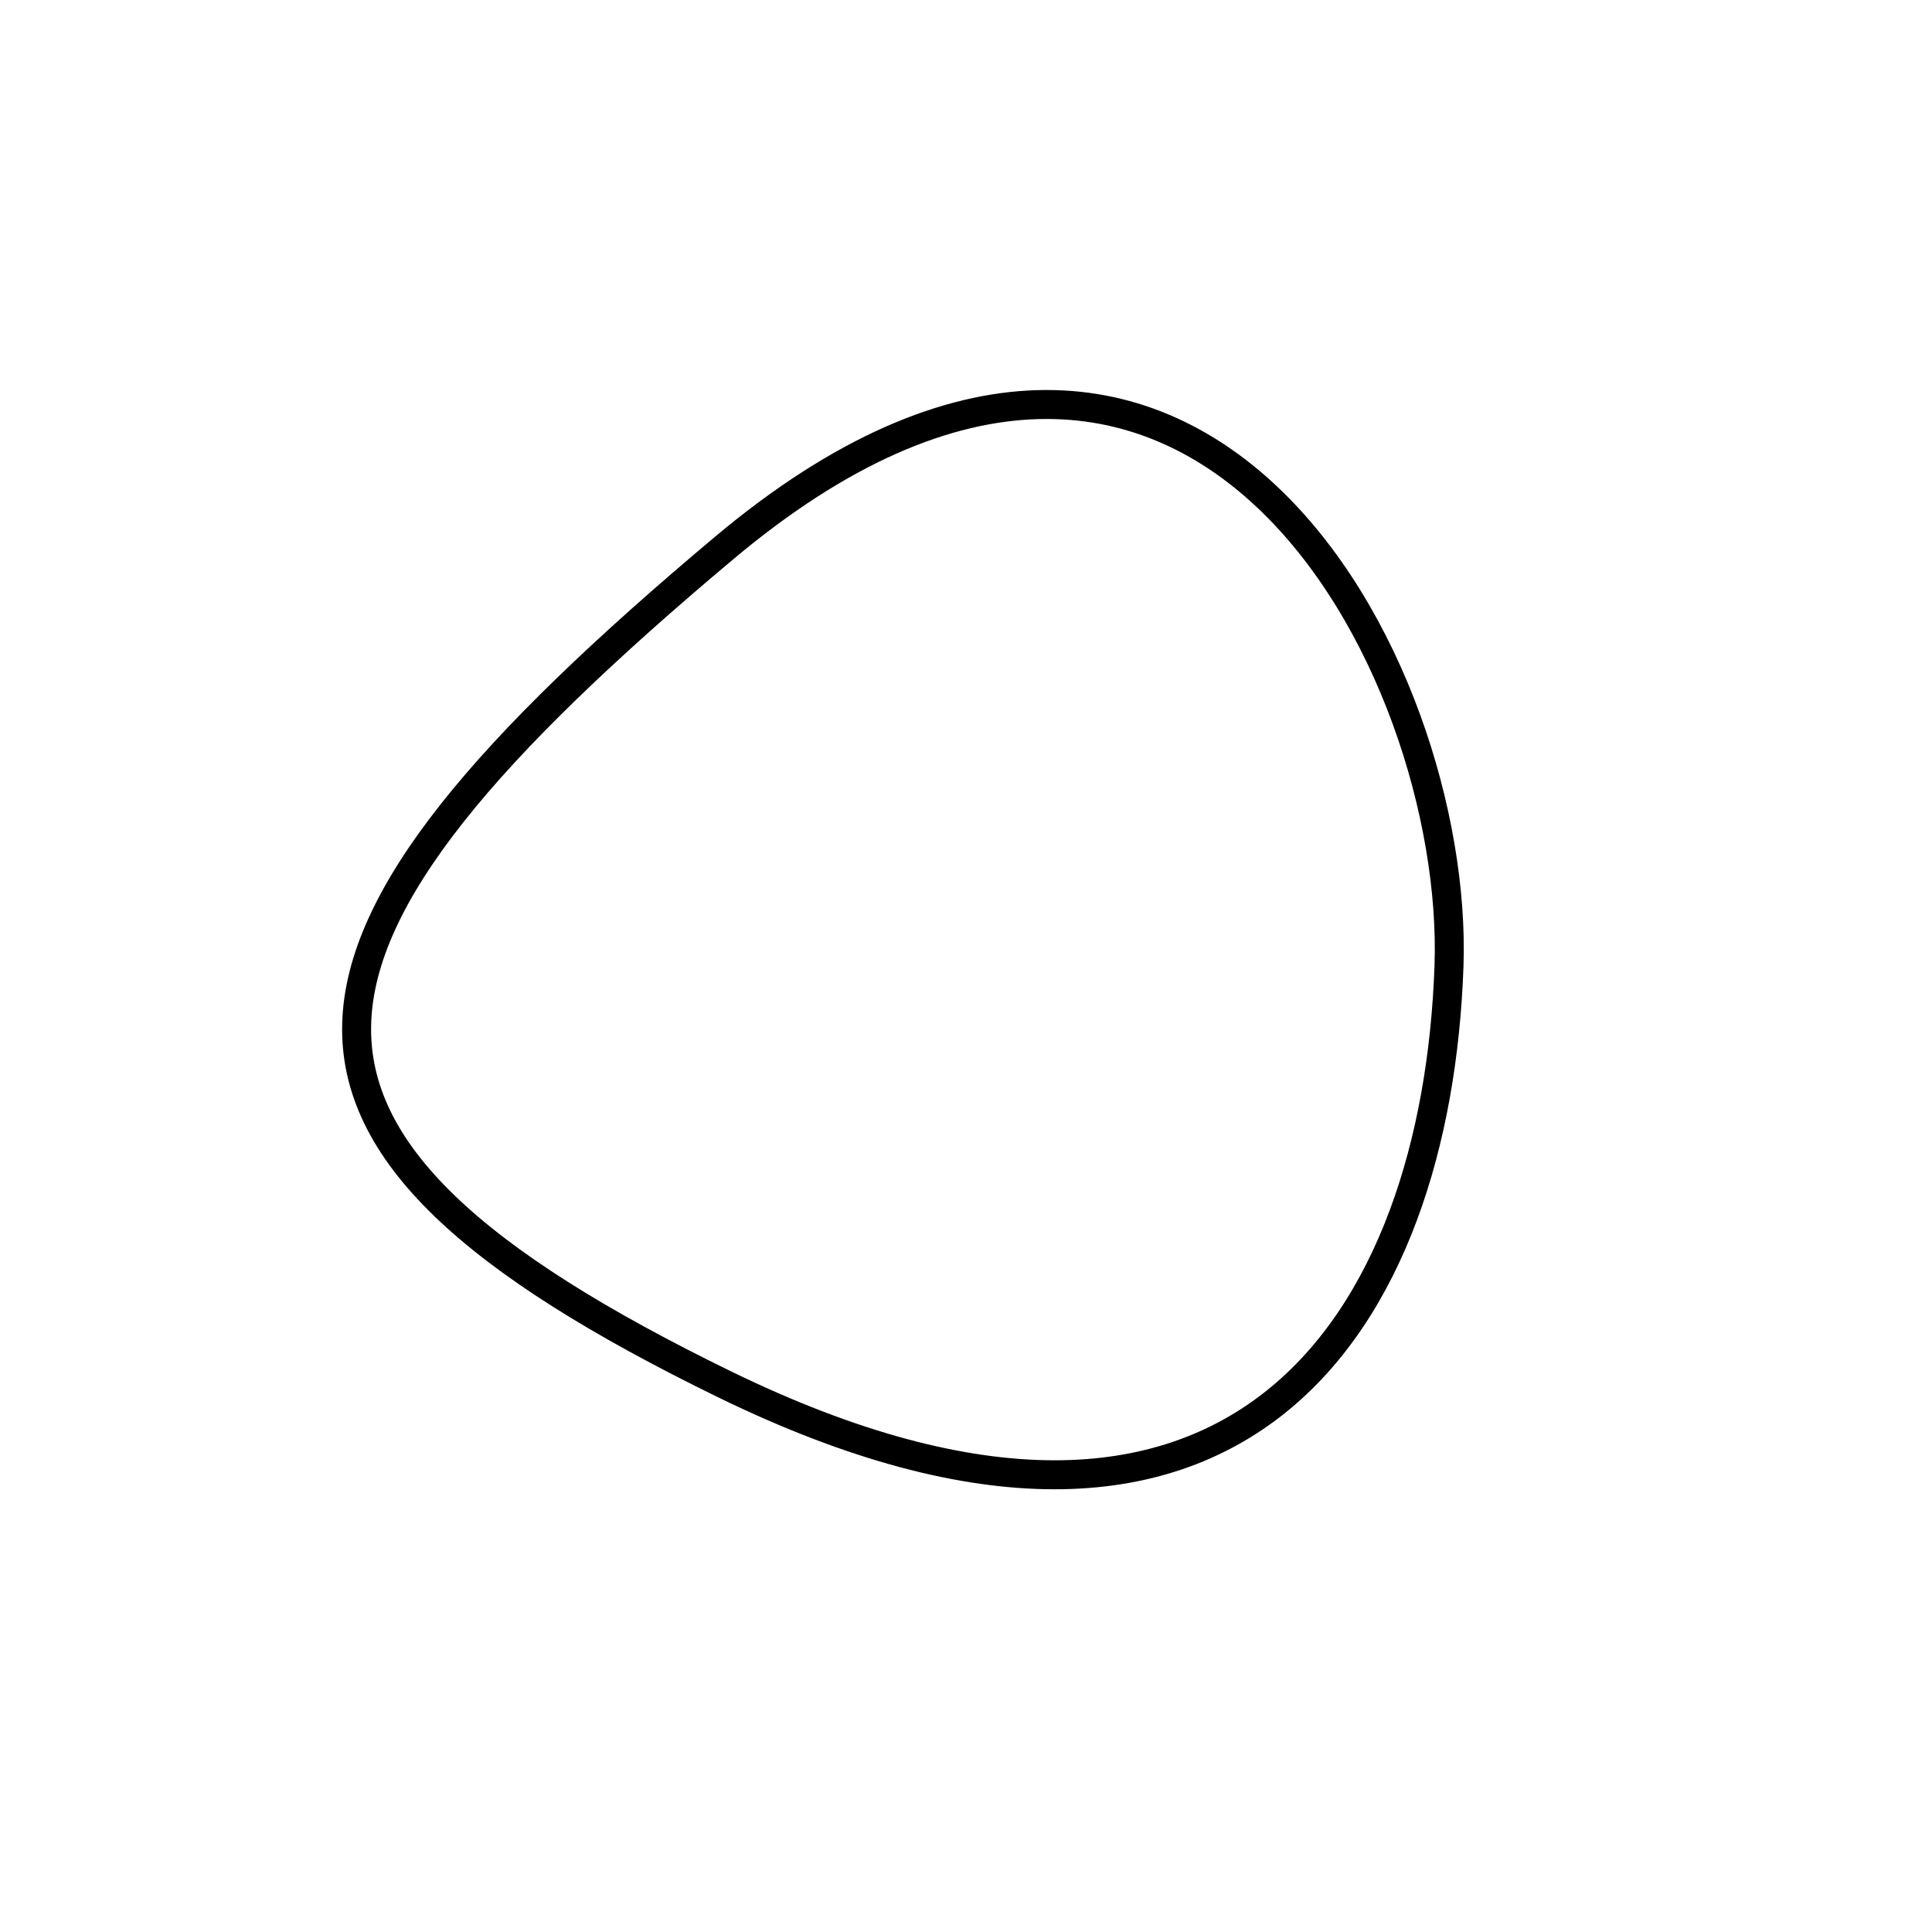 <?xml version="1.0" encoding="utf-8"?>
<svg version="1.1" xmlns="http://www.w3.org/2000/svg" xmlns:xlink= "http://www.w3.org/1999/xlink"  viewBox="0 0 400 400" width="400" height="400">
<style type="text/css">
circle,
.bezier{
	stroke:#000000;
	fill:none;
	stroke-width:6;
}
/**ADDCSS*/
</style>

<g>
	<!--svgBezier1-->
	<path id="bezier" d="M300,200C297.45,272.96 256.96,338.77 150,286.603C45.74,235.75 51.18,196.32 150,113.397C247.29,31.76 302.16,138.04 300,200" class="bezier"/>
	<!--svgBezier2-->
</g>
</svg>